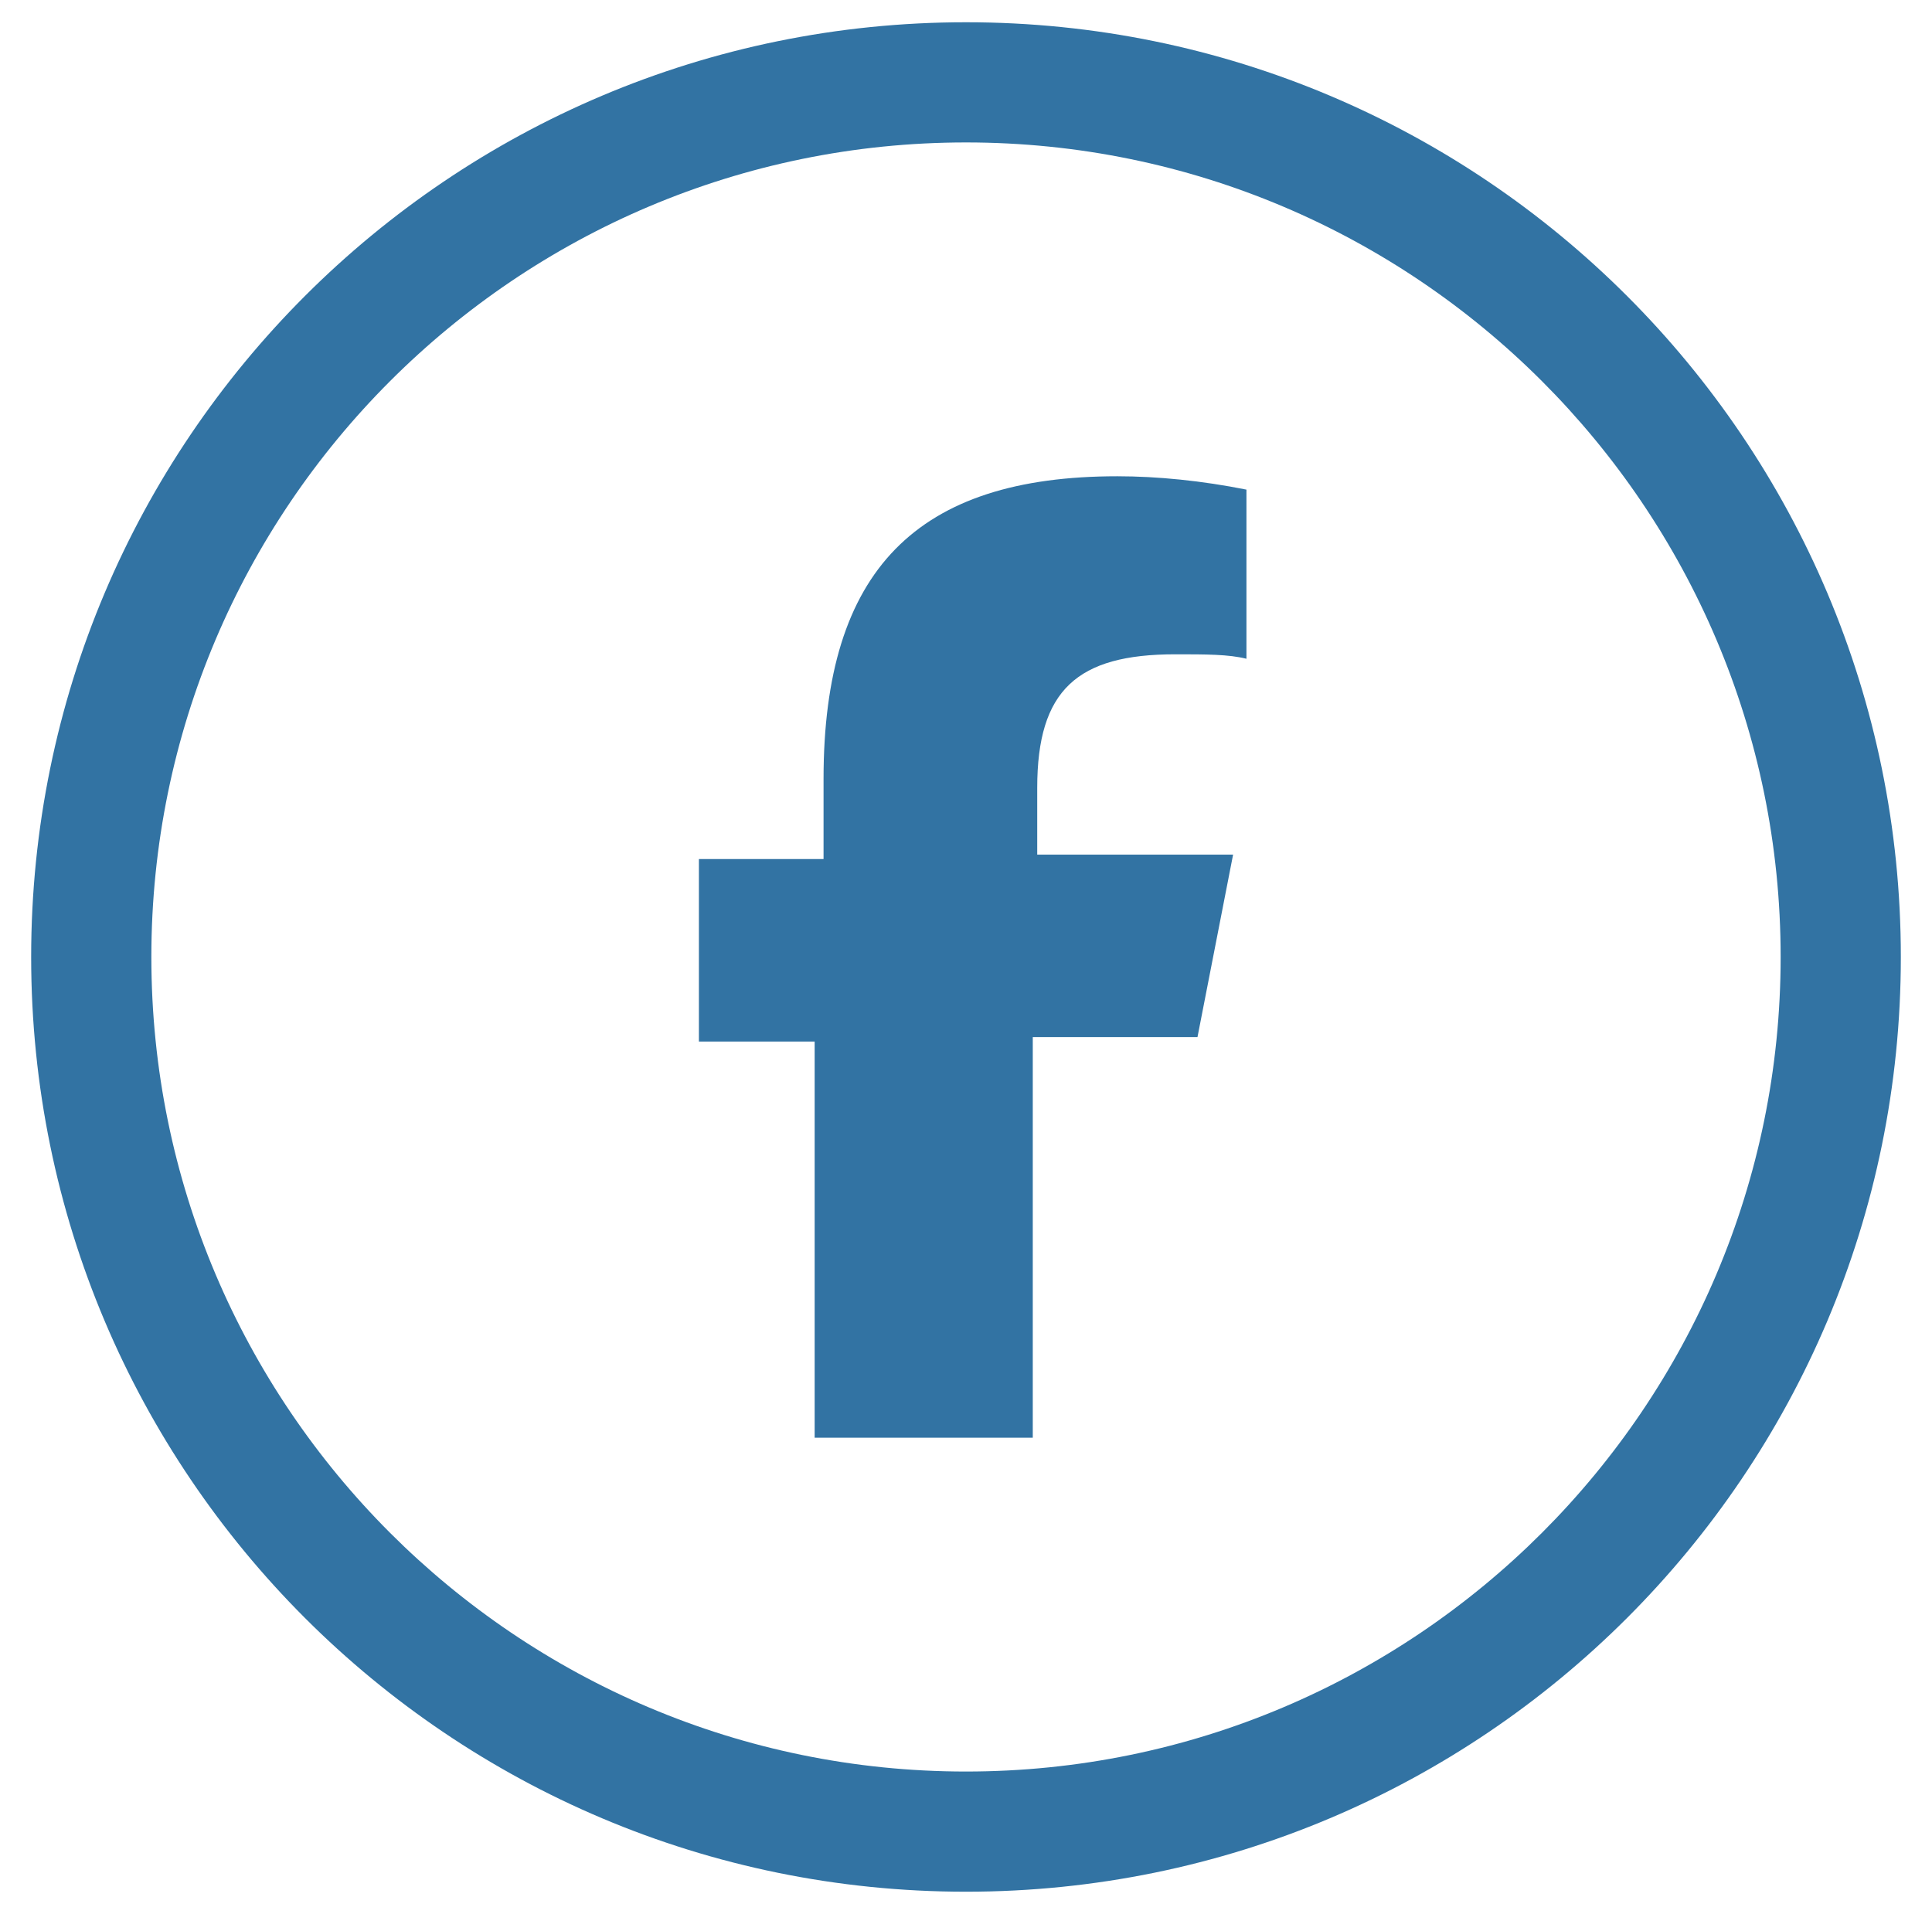 <?xml version="1.0" encoding="utf-8"?>
<!-- Generator: Adobe Illustrator 24.3.0, SVG Export Plug-In . SVG Version: 6.00 Build 0)  -->
<svg version="1.1" id="圖層_1" xmlns="http://www.w3.org/2000/svg" xmlns:xlink="http://www.w3.org/1999/xlink" x="0px" y="0px"
	 viewBox="0 0 43.4 43" style="enable-background:new 0 0 43.4 43;" xml:space="preserve">
<style type="text/css">
	.st0{fill:#111111;}
	.st1{fill:#3273A3;}
</style>
<path class="st0" d="M131.1,20.7"/>
<g>
	<path class="st1" d="M21.7,42.5c-11.6,0-21-9.4-21-21c0-11.6,9.4-21,21-21c11.6,0,21,9.4,21,21c0,0,0,0,0,0
		C42.7,33.1,33.3,42.5,21.7,42.5z M21.7,3.2c-10.1,0-18.3,8.2-18.3,18.3c0,10.1,8.2,18.3,18.3,18.3S40,31.6,40,21.5c0,0,0,0,0,0
		C40,11.4,31.8,3.2,21.7,3.2z"/>
	<path class="st1" d="M18.3,23.3v9h4.9v-9h3.7l0.8-4.1h-4.4v-1.5c0-2.2,0.9-3,3.1-3c0.7,0,1.2,0,1.6,0.1V11c-1-0.2-2-0.3-2.9-0.3
		c-4.5,0-6.6,2.1-6.6,6.8v1.8h-2.8v4.1H18.3z"/>
</g>
</svg>
